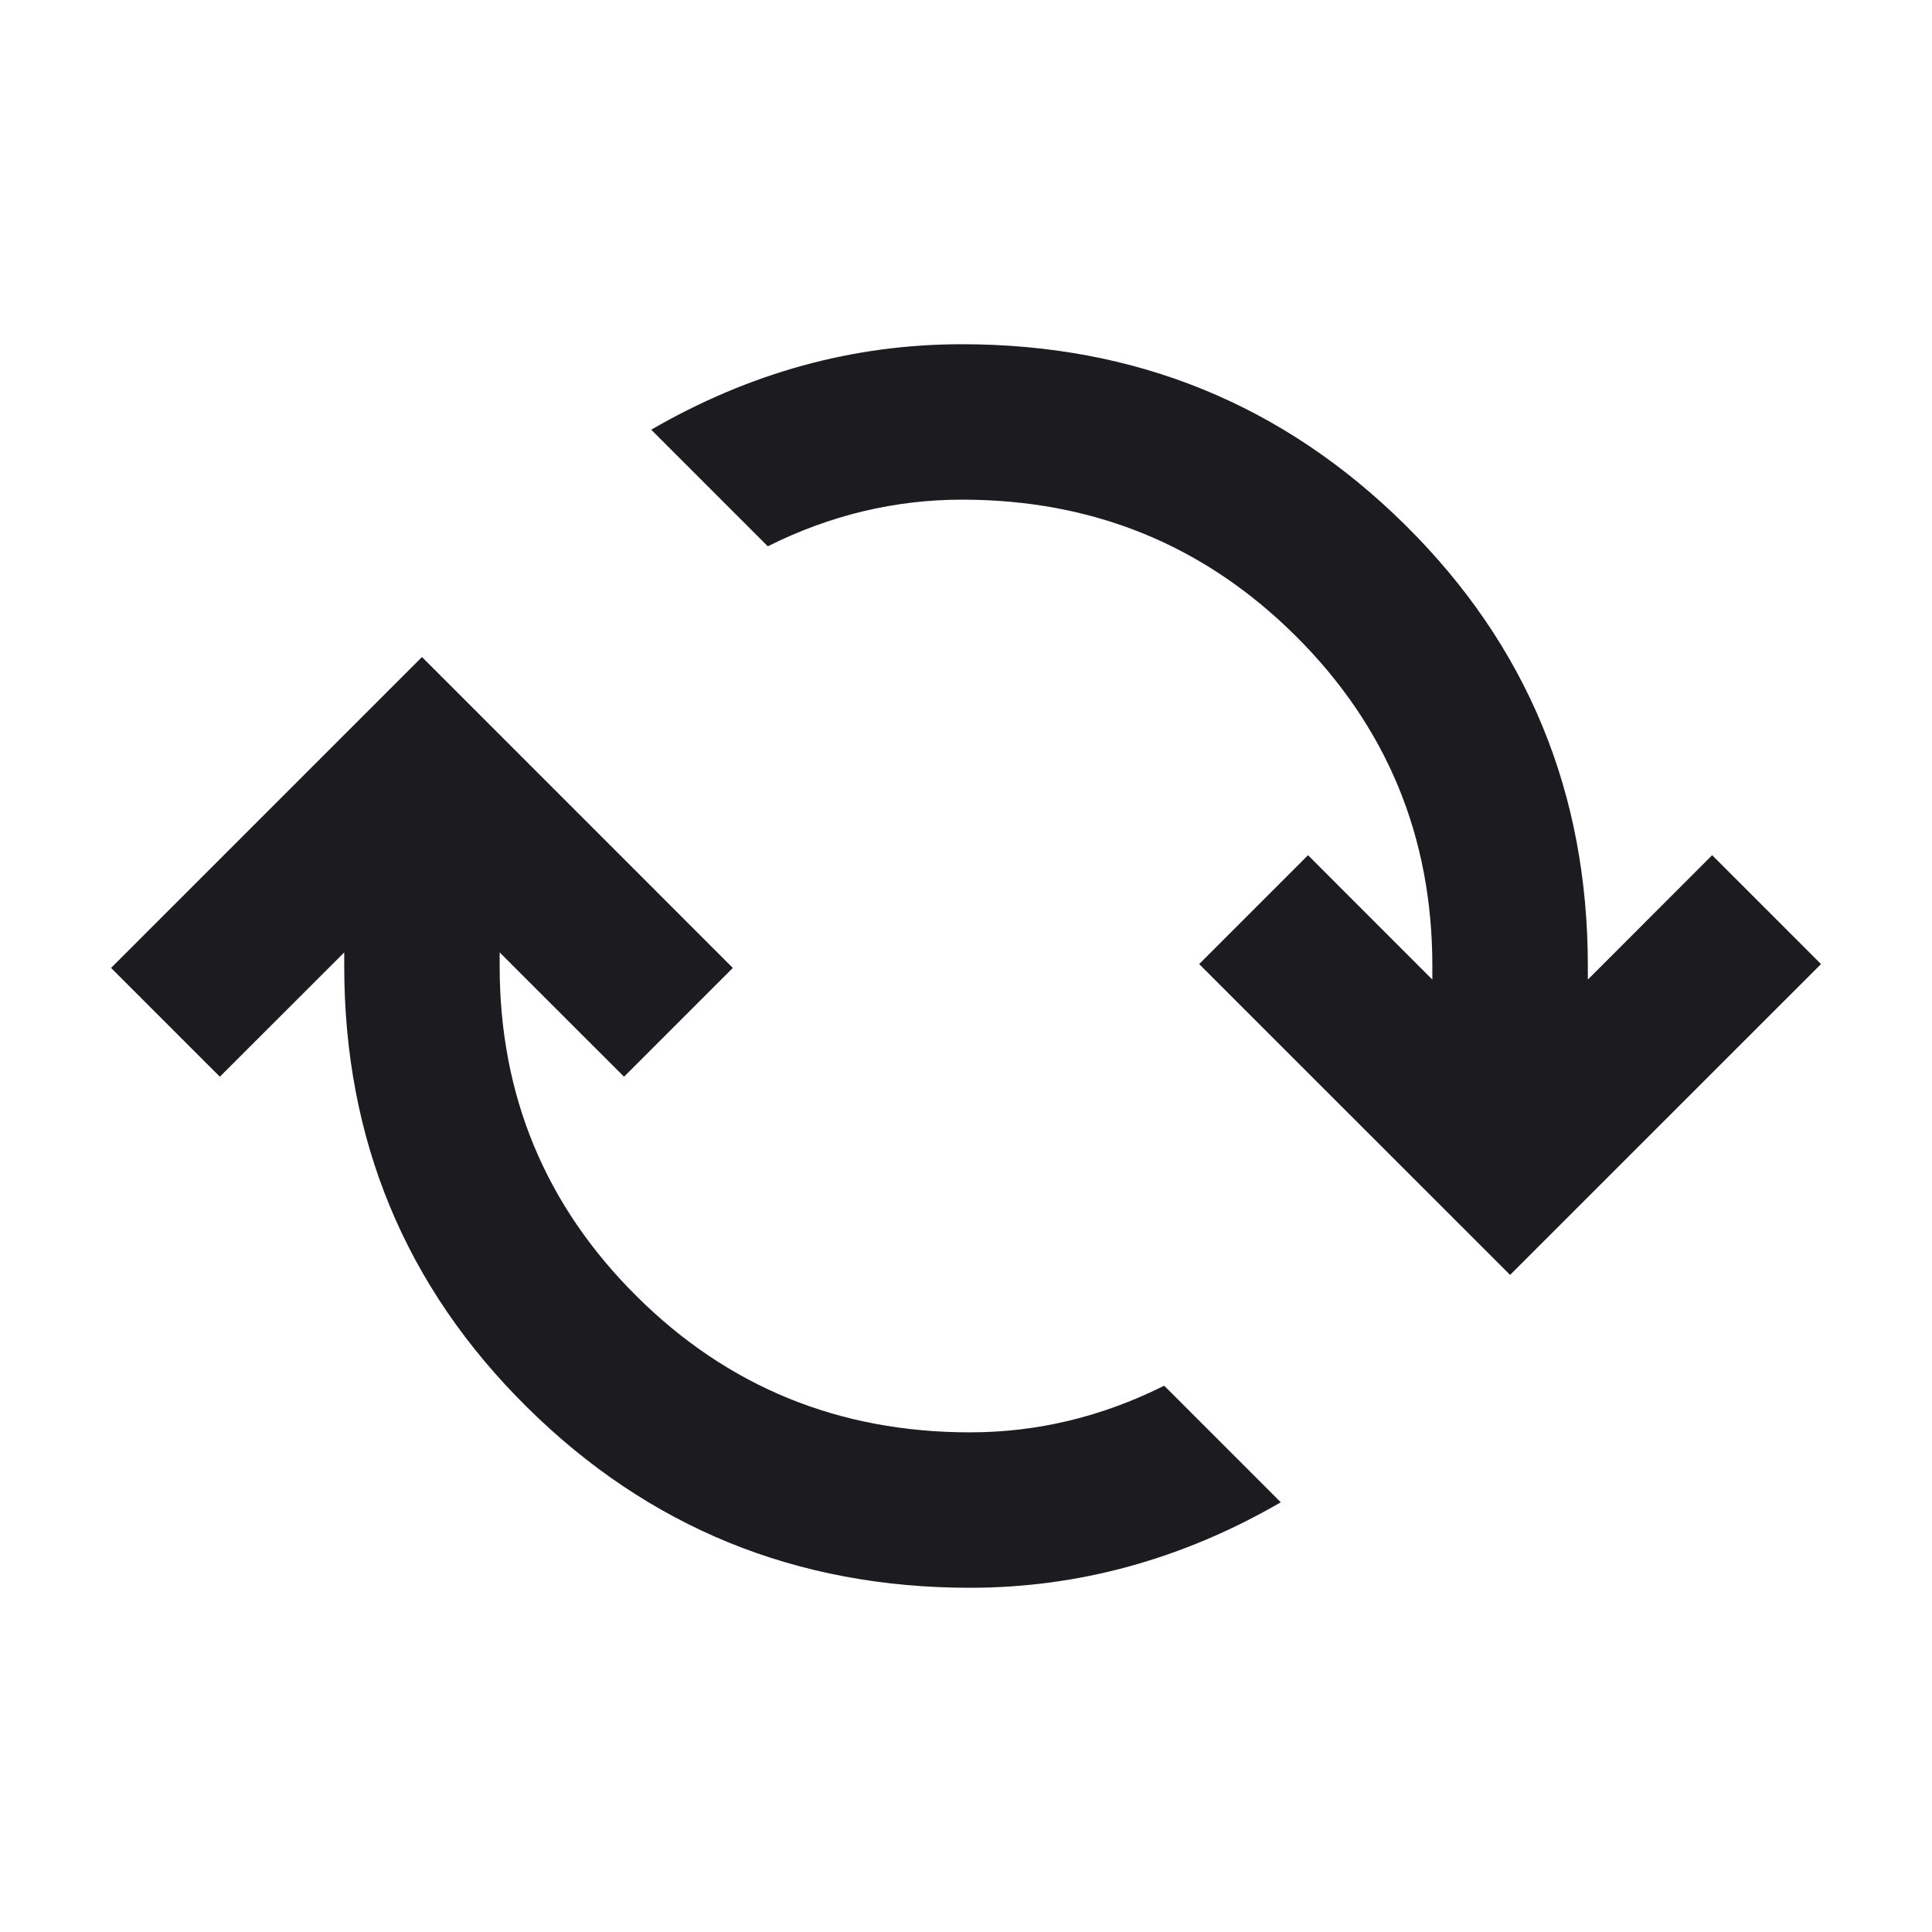 <svg width="29" height="29" viewBox="0 0 29 29" fill="none" xmlns="http://www.w3.org/2000/svg">
<mask id="mask0_1820_13973" style="mask-type:alpha" maskUnits="userSpaceOnUse" x="0" y="0" width="29" height="29">
<rect x="0.5" y="0.5" width="28" height="28" fill="#D9D9D9"/>
</mask>
<g mask="url(#mask0_1820_13973)">
<path d="M14.559 23.833C11.953 23.833 9.736 22.929 7.909 21.121C6.081 19.312 5.167 17.105 5.167 14.5V14.296L3.3 16.162L1.667 14.529L6.334 9.862L11 14.529L9.367 16.162L7.5 14.296V14.5C7.5 16.444 8.186 18.097 9.557 19.458C10.927 20.819 12.595 21.5 14.559 21.5C15.064 21.5 15.56 21.442 16.046 21.325C16.532 21.208 17.009 21.033 17.475 20.8L19.225 22.55C18.486 22.978 17.728 23.298 16.95 23.512C16.172 23.726 15.375 23.833 14.559 23.833ZM22.667 19.137L18 14.471L19.634 12.837L21.5 14.704V14.5C21.5 12.555 20.815 10.903 19.444 9.541C18.073 8.18 16.406 7.5 14.442 7.5C13.936 7.5 13.441 7.558 12.954 7.675C12.468 7.792 11.992 7.966 11.525 8.2L9.775 6.45C10.514 6.022 11.273 5.701 12.05 5.487C12.828 5.273 13.625 5.167 14.442 5.167C17.047 5.167 19.264 6.071 21.092 7.879C22.92 9.687 23.834 11.894 23.834 14.5V14.704L25.7 12.837L27.334 14.471L22.667 19.137Z" fill="#1C1B1F"/>
</g>
</svg>
